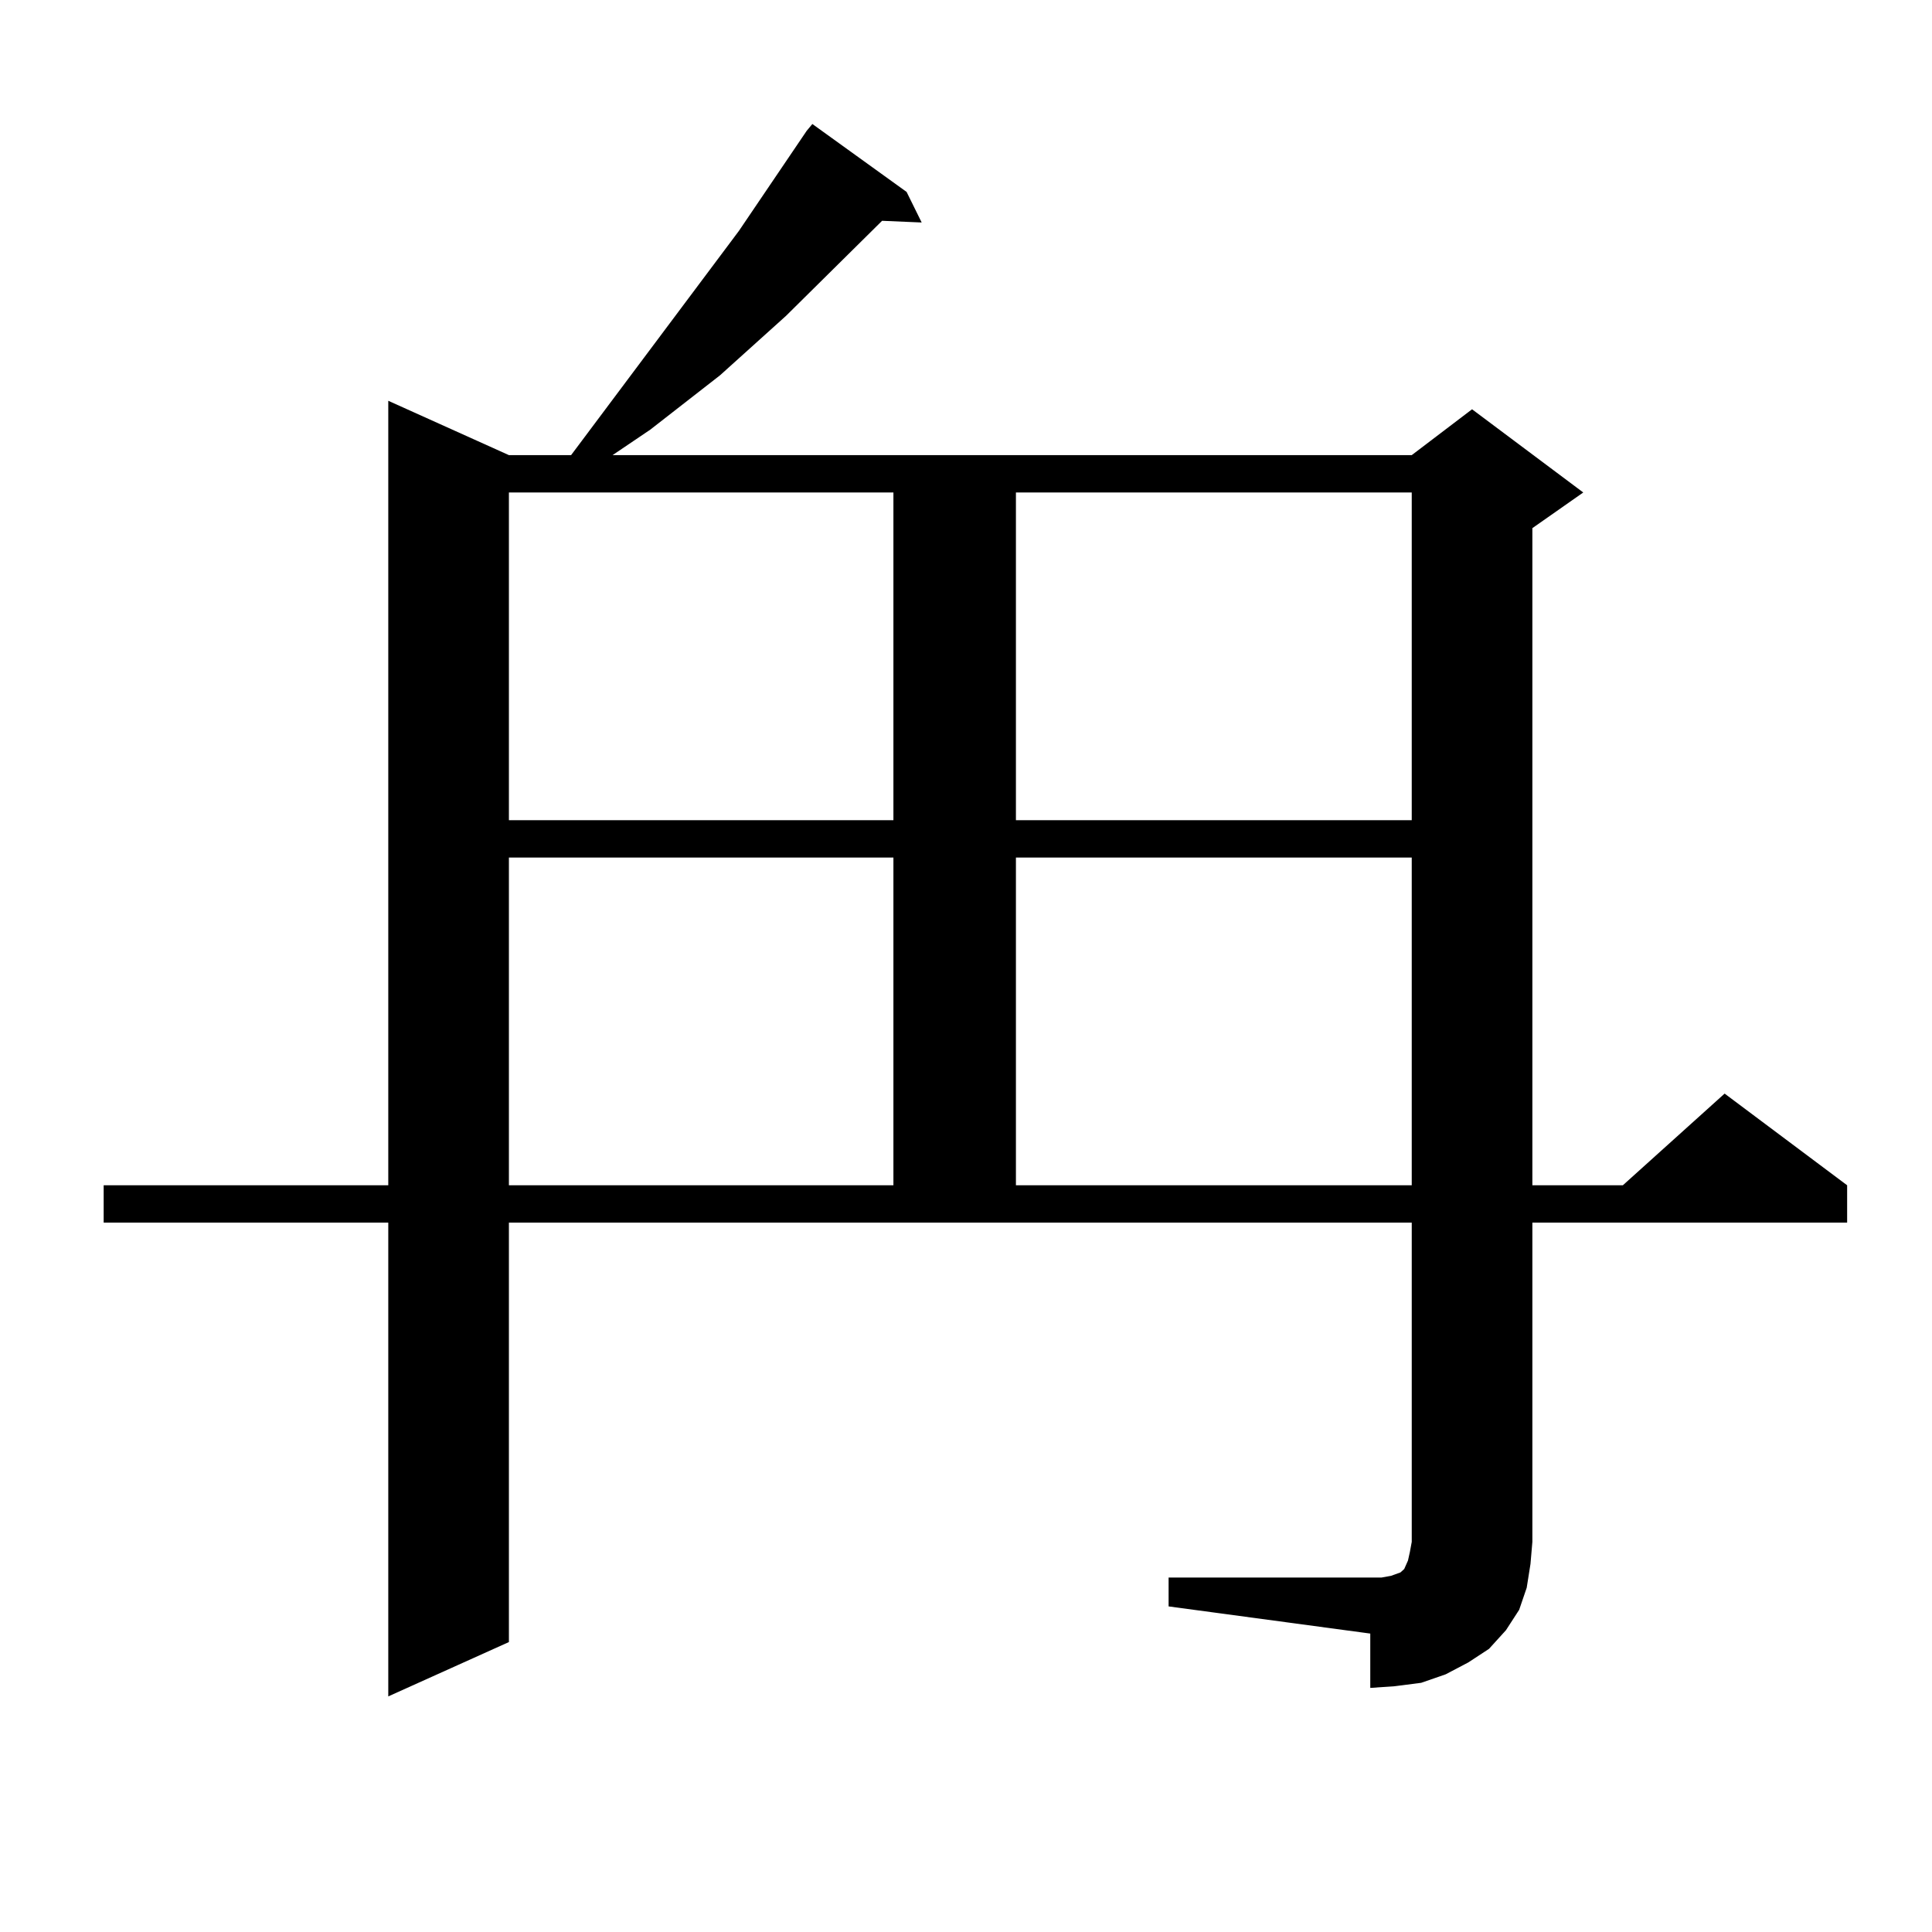 <?xml version="1.0" encoding="utf-8"?>
<!-- Generator: Adobe Illustrator 16.0.0, SVG Export Plug-In . SVG Version: 6.00 Build 0)  -->
<!DOCTYPE svg PUBLIC "-//W3C//DTD SVG 1.1//EN" "http://www.w3.org/Graphics/SVG/1.1/DTD/svg11.dtd">
<svg version="1.1" id="图层_1" xmlns="http://www.w3.org/2000/svg" xmlns:xlink="http://www.w3.org/1999/xlink" x="0px" y="0px"
	 width="1000px" height="1000px" viewBox="0 0 1000 1000" enable-background="new 0 0 1000 1000" xml:space="preserve">
<path d="M604.864,816.527h104.388h5.854l4.878-0.879l4.878-1.758l1.951-1.758l1.951-4.395l0.976-4.395l0.976-5.273V632.836H263.409
	v217.09l-62.438,28.125V632.836H53.658V613.5h147.313V207.445l62.438,28.125h32.194l86.827-116.016l35.121-51.855l2.927-3.516
	l48.779,35.156l7.805,15.82l-20.487-0.879L406.82,163.5l-34.146,30.762l-36.097,28.125l-19.512,13.184h413.648l31.219-23.73
	l57.56,43.066l-26.341,18.457V613.5h46.828l52.682-47.461l63.413,47.461v19.336H793.152V798.07l-0.976,11.426l-1.951,12.305
	l-3.902,11.426l-6.829,10.547l-8.78,9.668l-10.731,7.031l-11.707,6.152l-12.683,4.395l-13.658,1.758l-12.683,0.879v-28.125
	l-104.388-14.063V816.527z M263.409,254.906v169.629h199.02V254.906H263.409z M263.409,443.871V613.5h199.02V443.871H263.409z
	 M525.841,254.906v169.629h204.873V254.906H525.841z M525.841,443.871V613.5h204.873V443.871H525.841z"/>
</svg>
